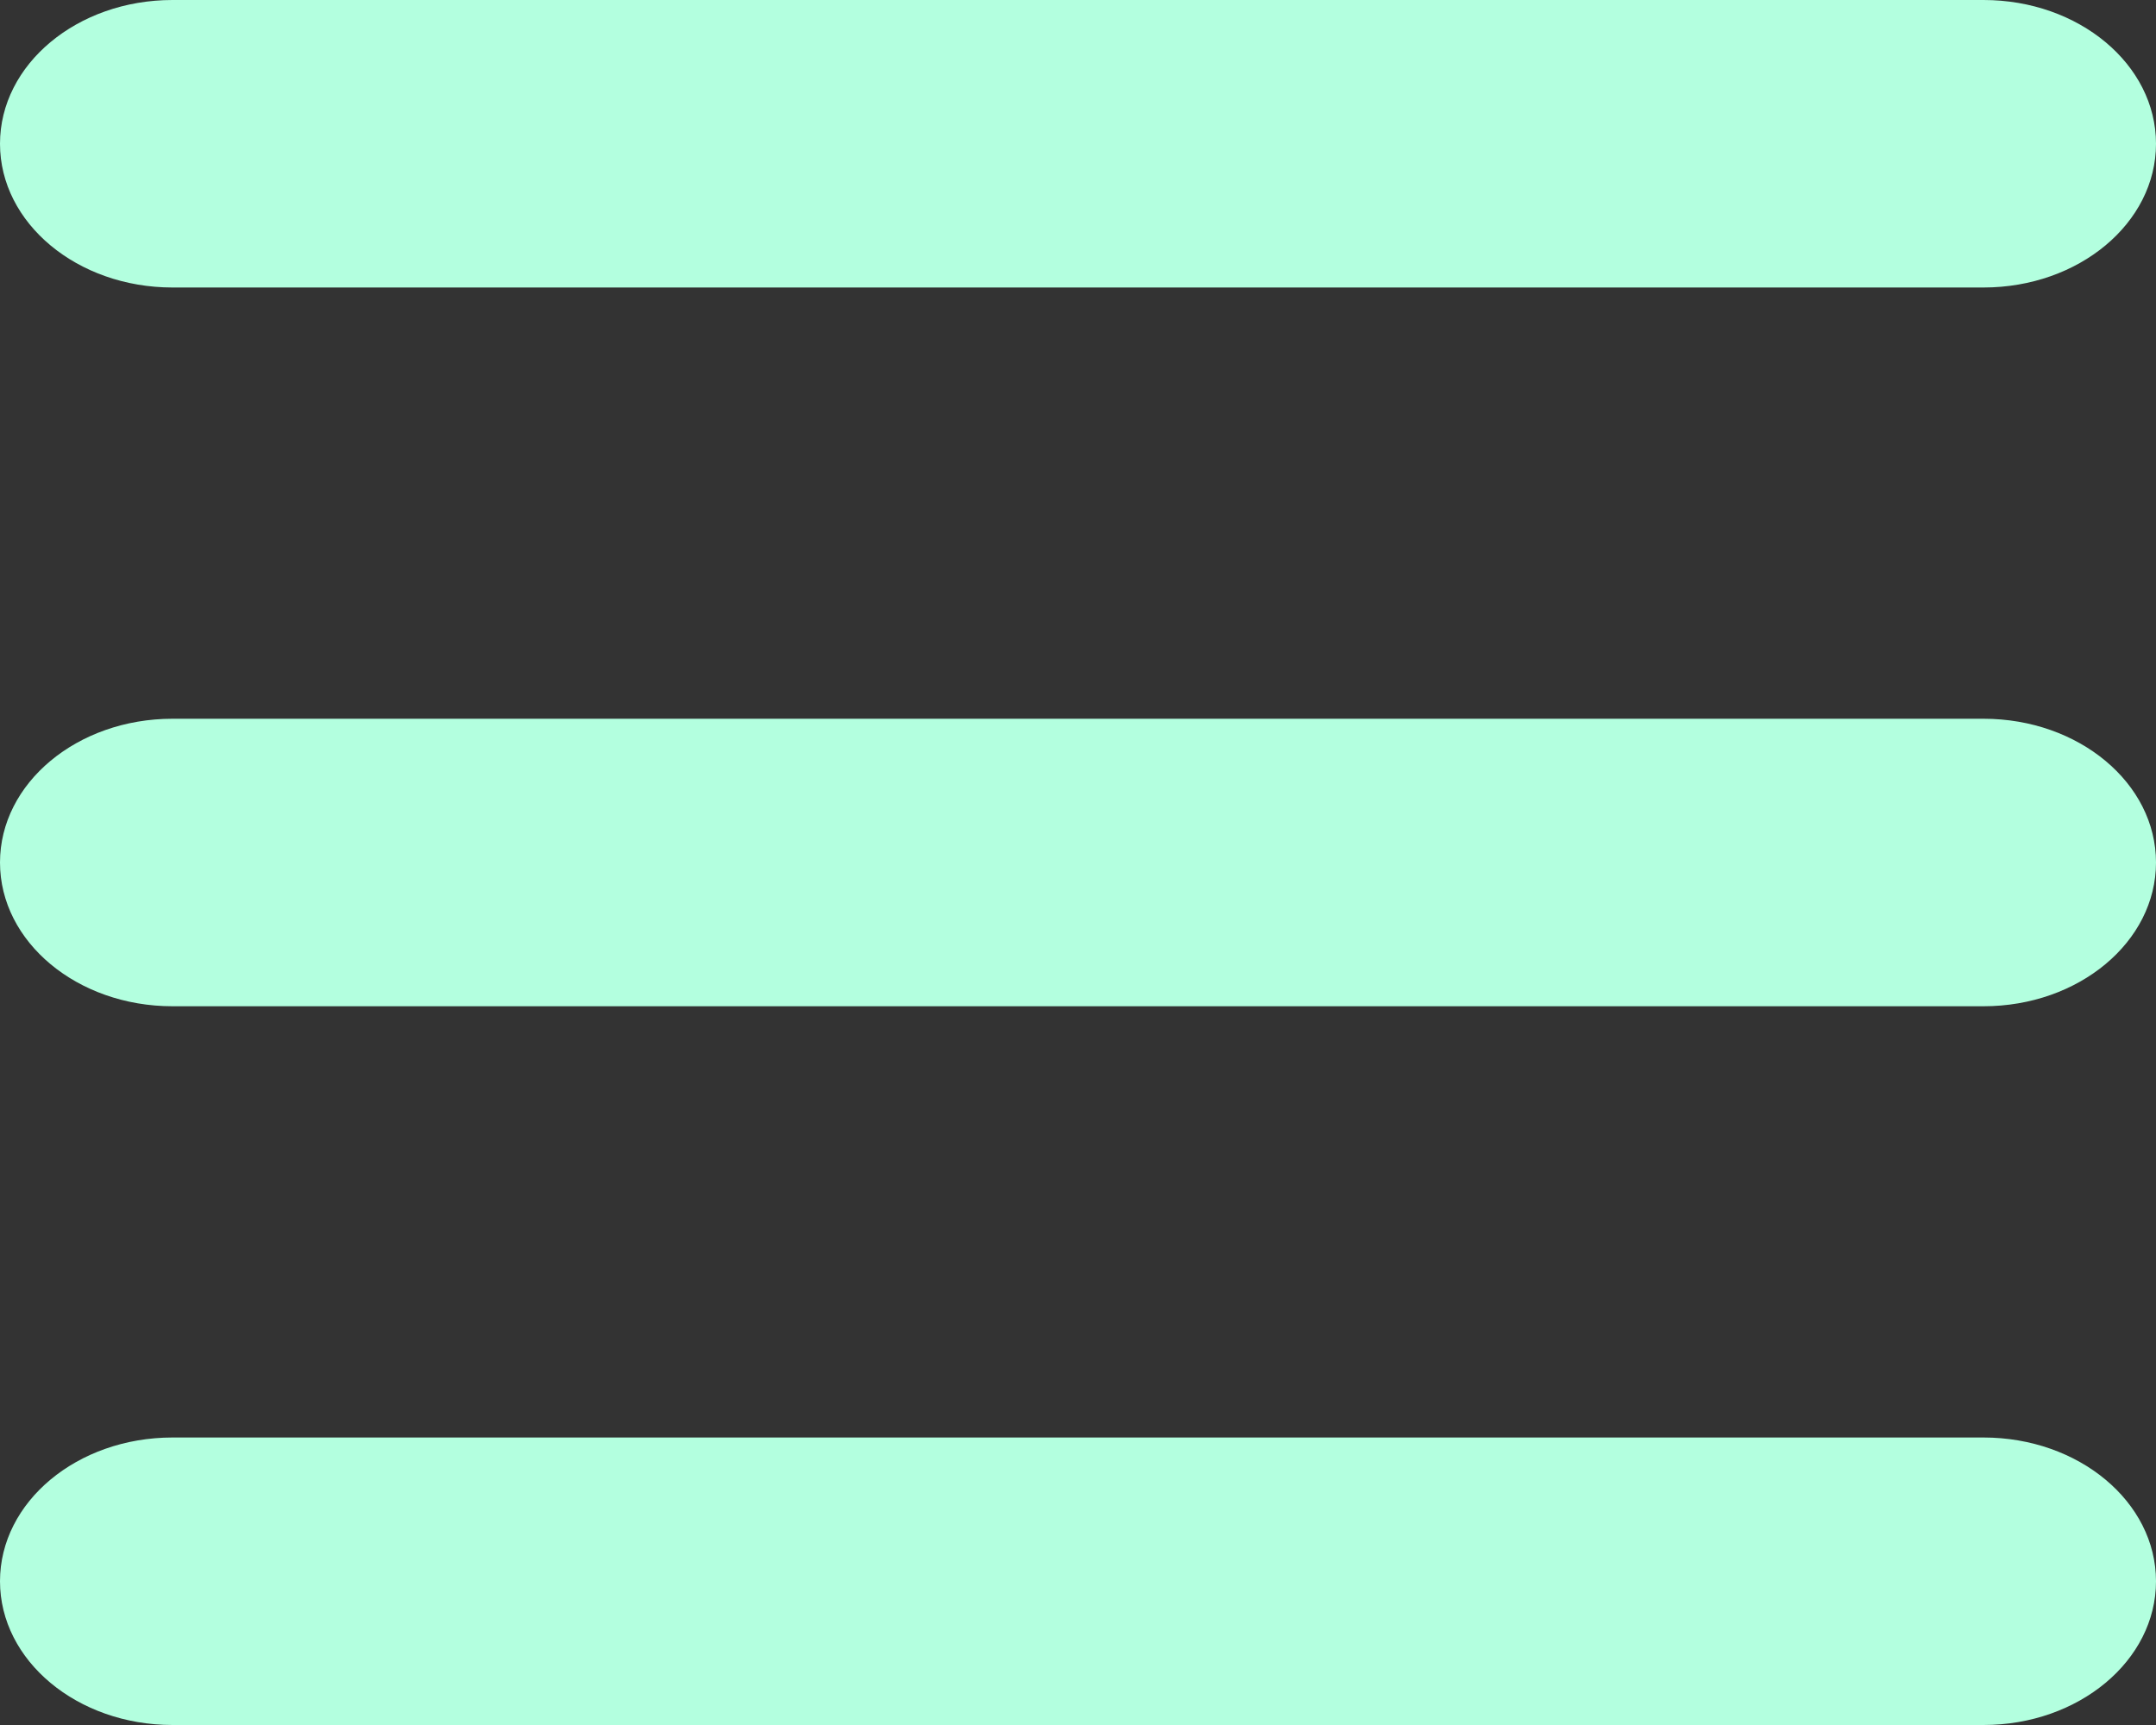 <svg width="30" height="24" viewBox="0 0 30 24" fill="none" xmlns="http://www.w3.org/2000/svg">
<rect x="0" y="0" width="30" height="24" fill="#333333" stroke="none"/>
<path d="M0 12C0 10.895 1.075 10 2.4 10H27.6C28.925 10 30 10.895 30 12C30 13.105 28.925 14 27.6 14H2.4C1.075 14 0 13.105 0 12Z" fill="#B3FFDF"/>
<path d="M0 22C0 20.895 1.075 20 2.4 20H27.6C28.925 20 30 20.895 30 22C30 23.105 28.925 24 27.6 24H2.4C1.075 24 0 23.105 0 22Z" fill="#B3FFDF"/>
<path d="M0 2C0 0.895 1.075 0 2.4 0H27.6C28.925 0 30 0.895 30 2C30 3.105 28.925 4 27.6 4H2.4C1.075 4 0 3.105 0 2Z" fill="#B3FFDF"/>
</svg>
